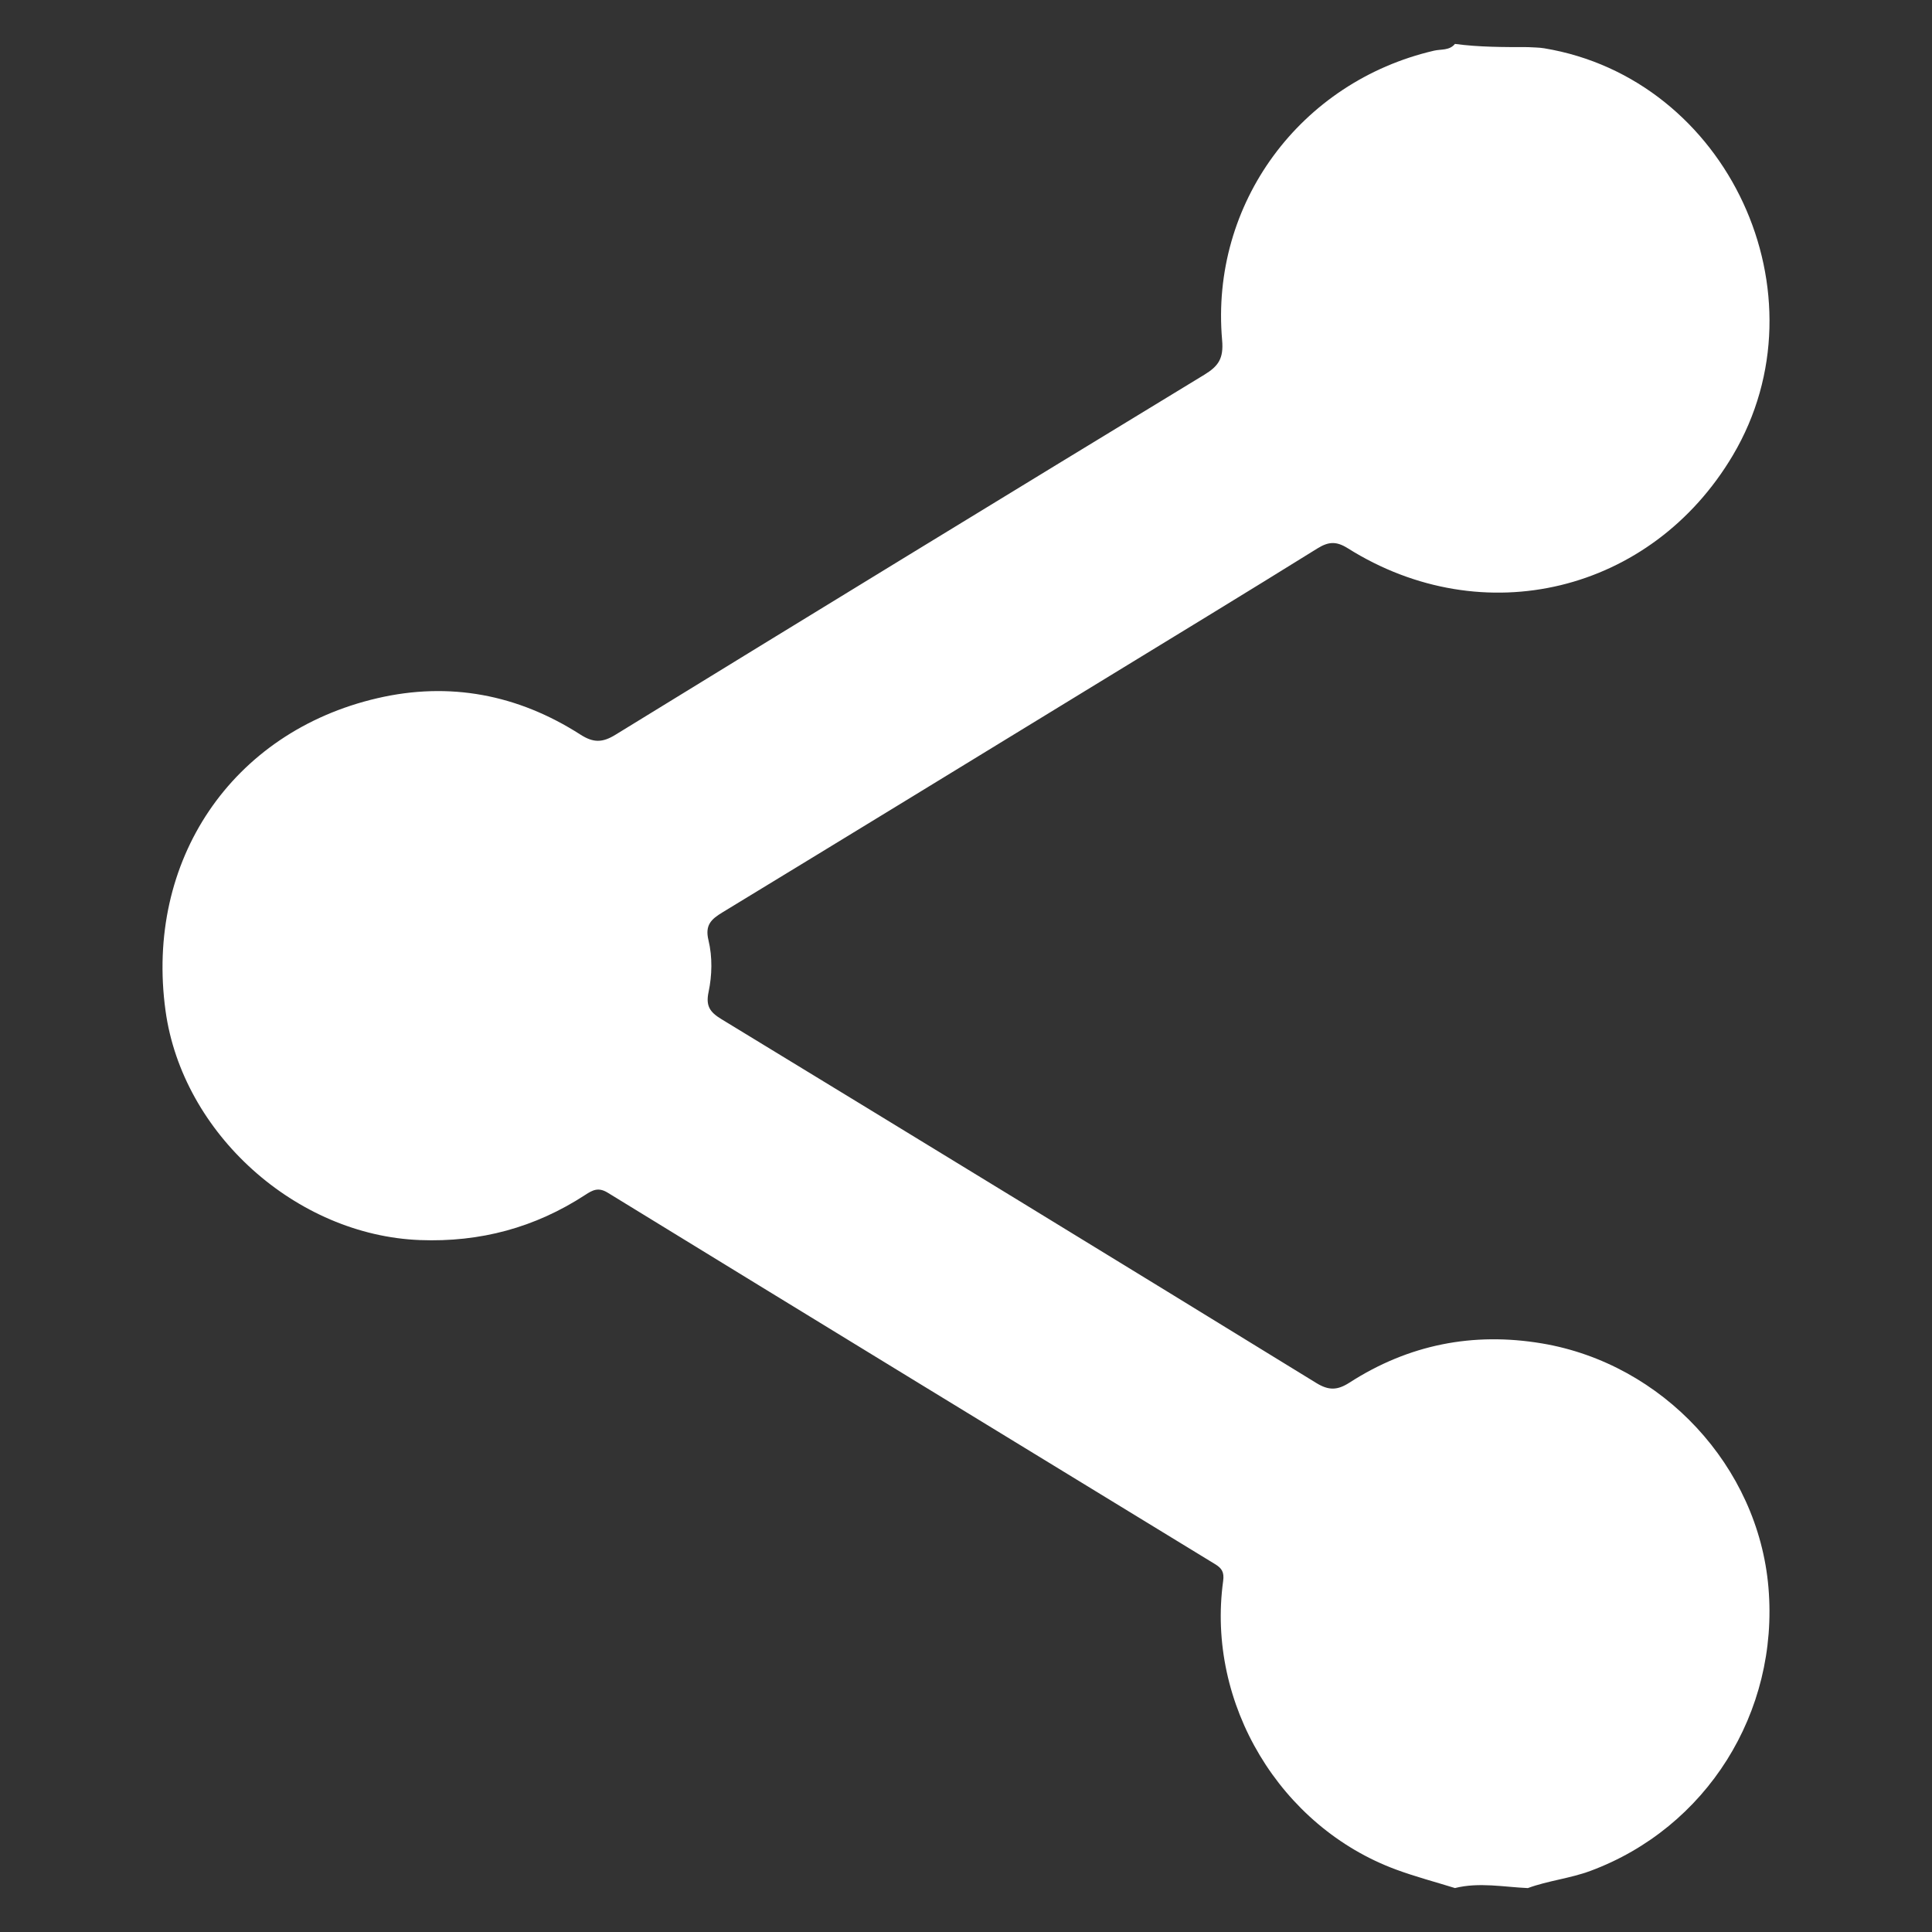 <?xml version="1.0" encoding="utf-8"?>
<!-- Generator: Adobe Illustrator 16.0.0, SVG Export Plug-In . SVG Version: 6.00 Build 0)  -->
<!DOCTYPE svg PUBLIC "-//W3C//DTD SVG 1.1//EN" "http://www.w3.org/Graphics/SVG/1.1/DTD/svg11.dtd">
<svg version="1.1" id="Layer_1" xmlns="http://www.w3.org/2000/svg" xmlns:xlink="http://www.w3.org/1999/xlink" x="0px" y="0px"
	 width="100px" height="100px" viewBox="0 0 100 100" enable-background="new 0 0 100 100" xml:space="preserve">
<rect x="0" y="0" width="100" height="100" fill="#333333" stroke="none"/>
<g>
	<path fill-rule="evenodd" clip-rule="evenodd" fill="#FFFFFF" d="M75.308,97.725c-1.014-0.315-2.042-0.585-3.036-0.952
		c-6.014-2.214-9.838-8.585-8.962-14.939c0.063-0.464-0.07-0.665-0.431-0.882c-10.48-6.397-20.959-12.799-31.425-19.219
		c-0.486-0.298-0.784-0.132-1.163,0.115c-2.599,1.695-5.439,2.457-8.552,2.338c-6.413-0.243-12.297-5.515-13.171-11.868
		C7.5,44.56,11.98,37.892,19.532,36.139c3.739-0.869,7.277-0.19,10.51,1.883c0.668,0.429,1.138,0.425,1.813,0.009
		C42,31.798,52.16,25.588,62.331,19.399c0.732-0.446,1.01-0.84,0.926-1.789c-0.623-7.07,4.044-13.377,10.967-14.987
		c0.364-0.085,0.8,0.001,1.084-0.35c1.255,0.169,2.518,0.165,3.78,0.166c0.279,0.02,0.562,0.014,0.837,0.06
		c9.518,1.575,14.696,12.744,9.77,21.063c-4.21,7.106-12.922,9.225-19.934,4.816c-0.588-0.369-0.991-0.351-1.567,0.006
		c-3.74,2.326-7.504,4.612-11.262,6.91c-6.509,3.98-13.016,7.964-19.535,11.929c-0.584,0.355-0.917,0.655-0.726,1.445
		c0.209,0.867,0.188,1.81,0.003,2.687c-0.149,0.709,0.068,1.031,0.655,1.389c10.278,6.26,20.546,12.536,30.798,18.837
		c0.65,0.401,1.099,0.384,1.726-0.019c3.05-1.962,6.379-2.629,9.964-2.026c6.246,1.052,11.187,6.369,11.718,12.634
		c0.551,6.478-3.217,12.441-9.214,14.667c-1.062,0.394-2.186,0.503-3.24,0.89C77.823,97.671,76.565,97.413,75.308,97.725z"/>
</g>
</svg>
